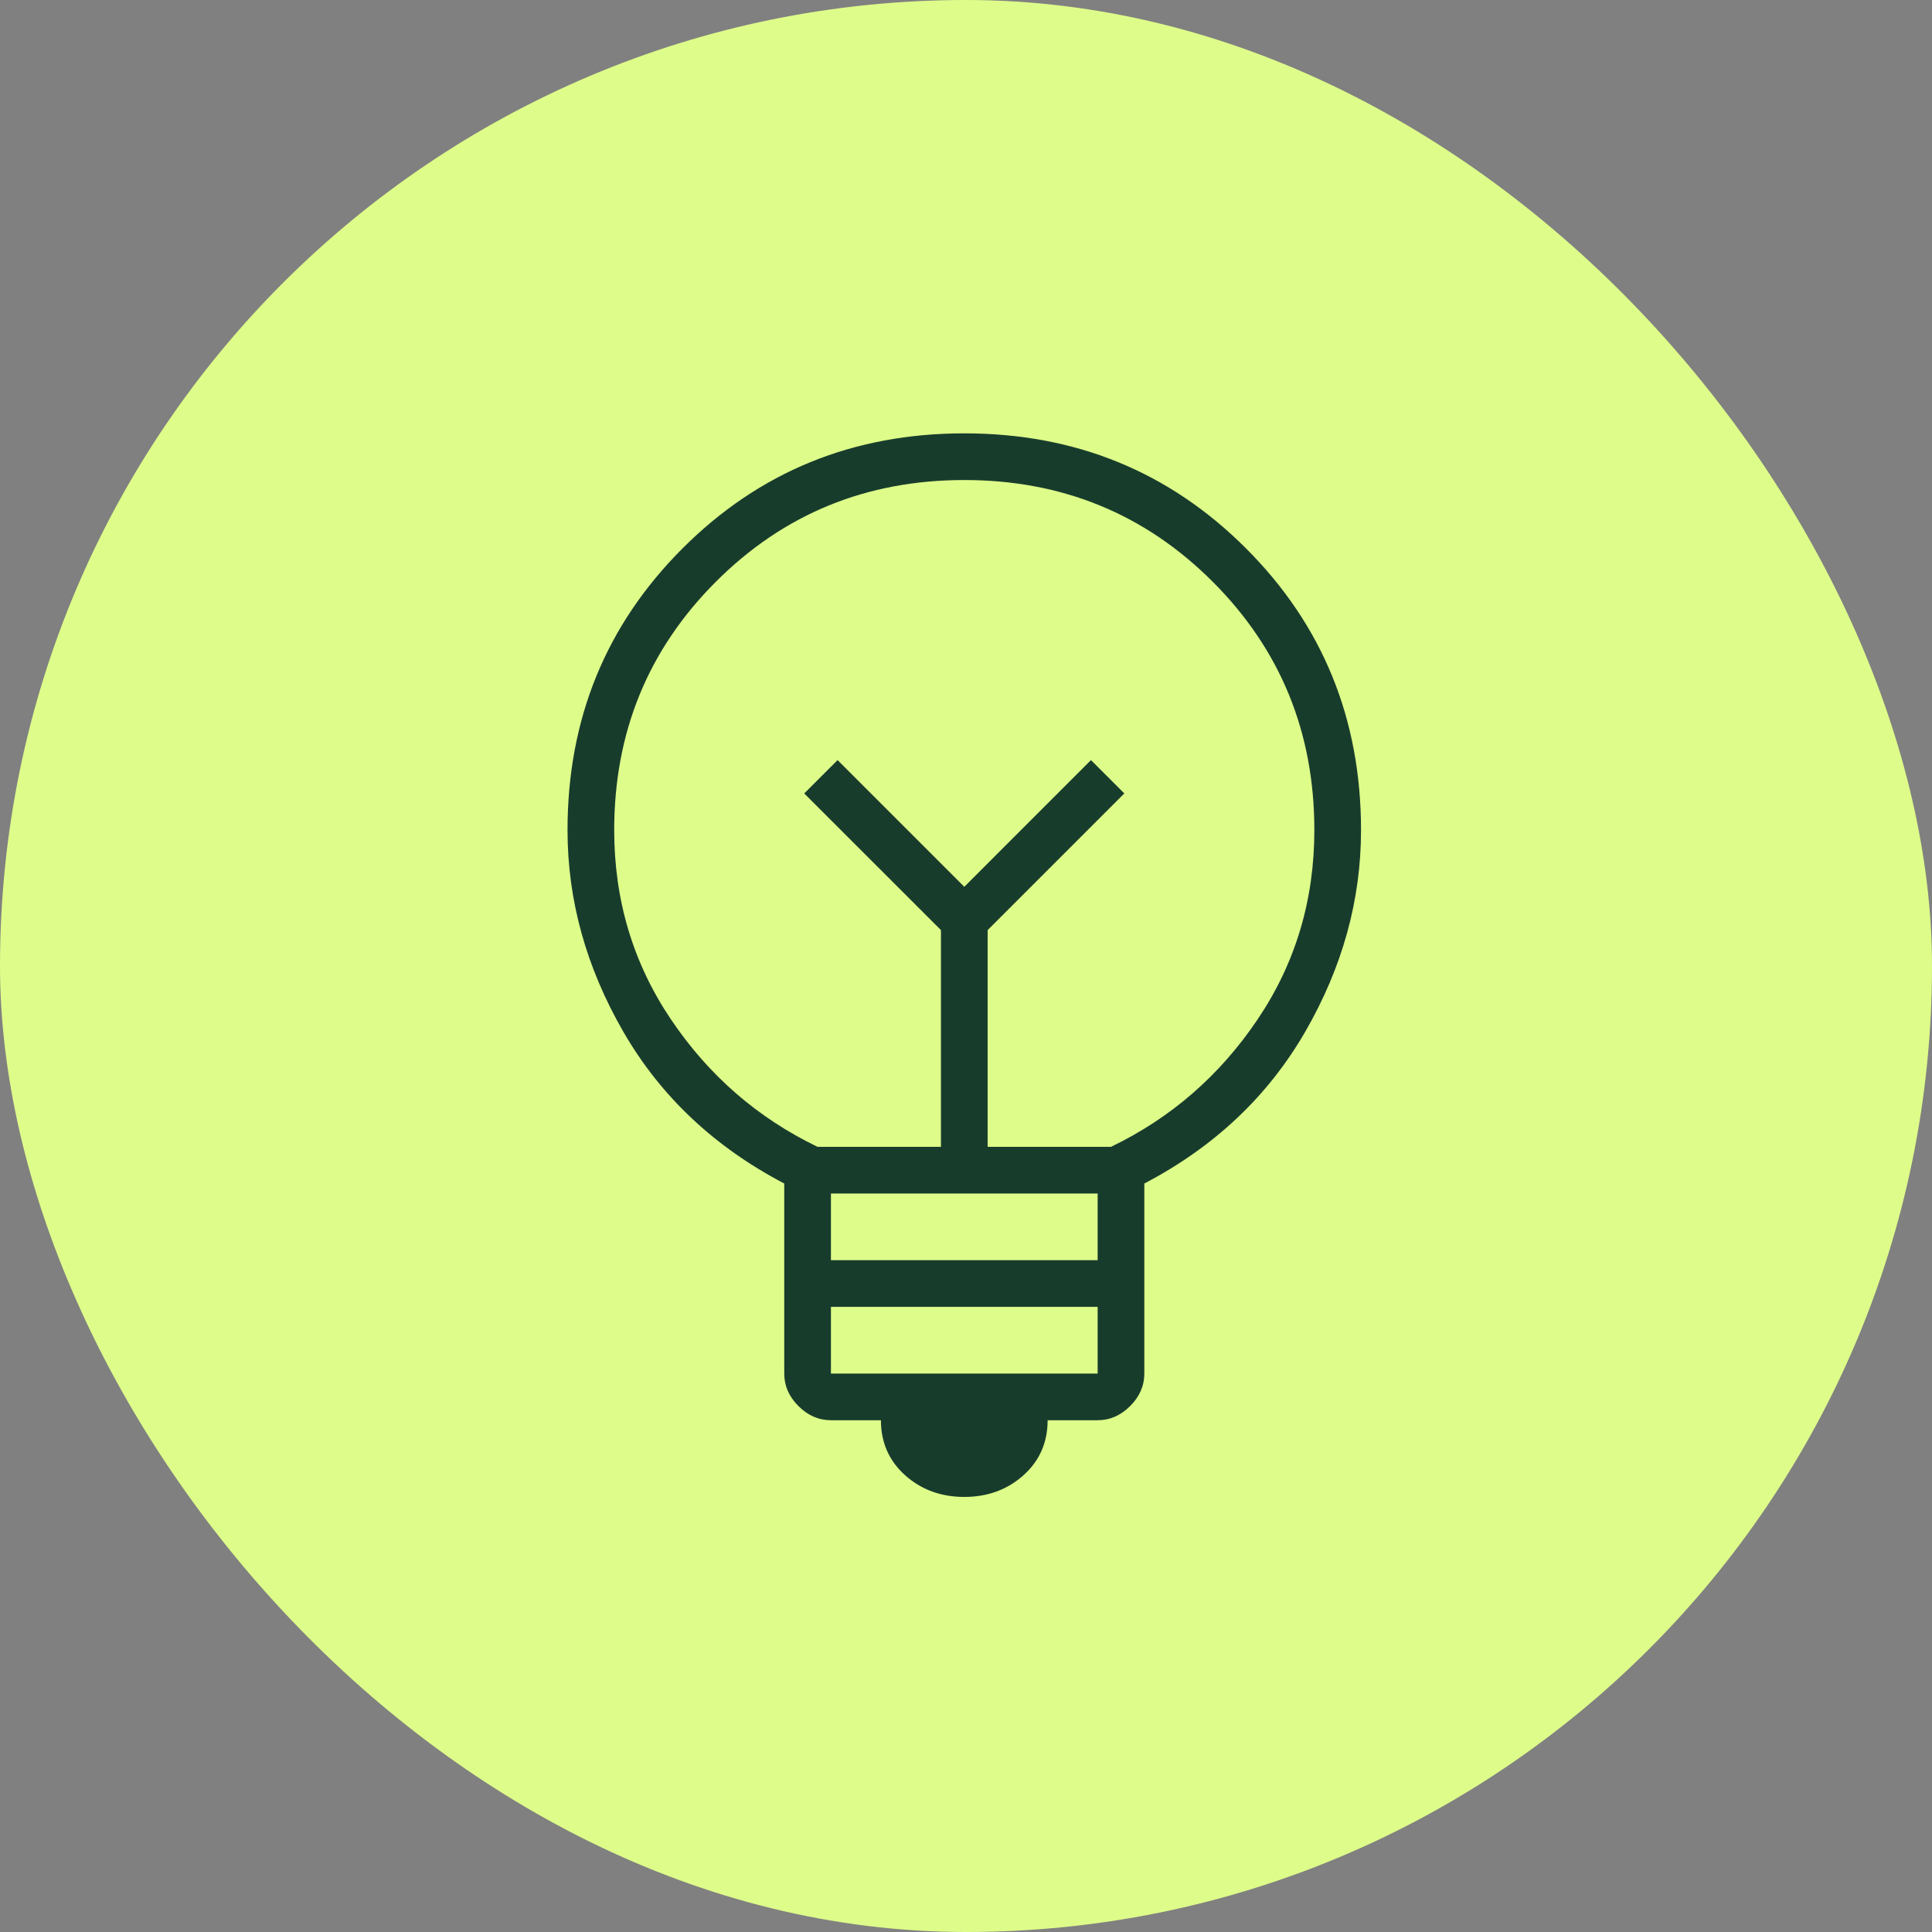 <svg width="56" height="56" viewBox="0 0 56 56" fill="none" xmlns="http://www.w3.org/2000/svg">
<rect x="0" y="0" width="56" height="56" fill="#808080" stroke="none"/>
<rect width="56" height="56" rx="28" fill="#DEFC8A"/>
<path d="M27.95 43.389C27.274 43.389 26.702 43.179 26.235 42.761C25.768 42.342 25.534 41.81 25.534 41.166H24.085C23.73 41.166 23.416 41.029 23.142 40.755C22.869 40.482 22.732 40.167 22.732 39.813V34.305C20.702 33.242 19.148 31.776 18.069 29.908C16.99 28.039 16.45 26.09 16.45 24.061C16.45 20.84 17.561 18.118 19.784 15.895C22.007 13.672 24.729 12.561 27.95 12.561C31.172 12.561 33.894 13.672 36.116 15.895C38.339 18.118 39.45 20.84 39.45 24.061C39.45 26.09 38.911 28.039 37.831 29.908C36.752 31.776 35.198 33.242 33.169 34.305V39.813C33.169 40.167 33.032 40.482 32.758 40.755C32.484 41.029 32.17 41.166 31.816 41.166H30.366C30.366 41.81 30.133 42.342 29.666 42.761C29.198 43.179 28.627 43.389 27.95 43.389ZM24.085 39.813H31.816V37.88H24.085V39.813ZM24.085 36.527H31.816V34.595H24.085V36.527ZM23.698 33.242H27.274V26.96L23.311 22.998L24.278 22.032L27.95 25.704L31.622 22.032L32.589 22.998L28.627 26.96V33.242H32.202C33.942 32.404 35.359 31.172 36.454 29.545C37.55 27.919 38.097 26.09 38.097 24.061C38.097 21.226 37.115 18.826 35.15 16.861C33.185 14.896 30.785 13.914 27.95 13.914C25.116 13.914 22.716 14.896 20.751 16.861C18.786 18.826 17.803 21.226 17.803 24.061C17.803 26.09 18.351 27.919 19.446 29.545C20.541 31.172 21.959 32.404 23.698 33.242Z" fill="#183C2C"/>
</svg>
